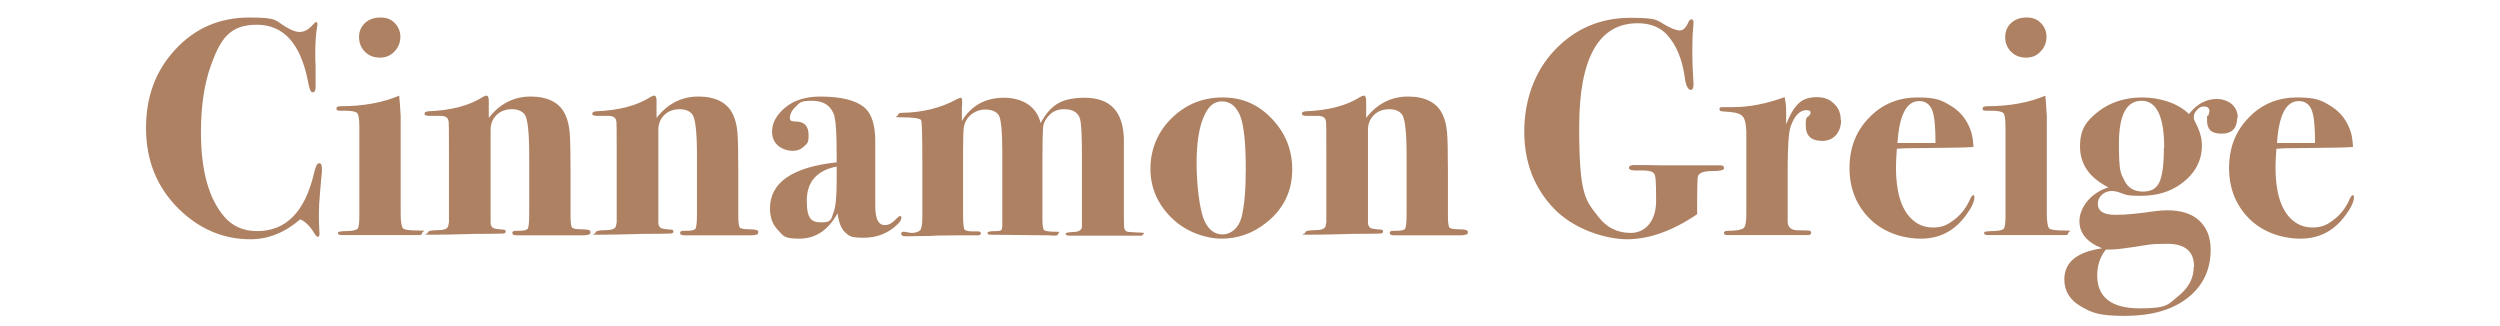 <?xml version="1.0" encoding="UTF-8"?>
<svg id="_レイヤー_1" xmlns="http://www.w3.org/2000/svg" version="1.1" viewBox="0 0 828.6 108.1">
  <!-- Generator: Adobe Illustrator 29.4.0, SVG Export Plug-In . SVG Version: 2.1.0 Build 152)  -->
  <defs>
    <style>
      .st0 {
        fill: #af8163;
      }
    </style>
  </defs>
  <path class="st0" d="M106.7,55.4v1.7c-.1.3-.3,2.5-.6,6.5-.3,3-.4,5.3-.4,7s0,3.8.1,5.1c0,.5.1,1.1.1,1.7s-.2,1.1-.5,1.1-.7-.3-1.1-1c-1.5-2.5-3.1-4.1-4.8-4.8-5.1,4.4-10.6,6.6-16.5,6.6-8.9,0-16.8-3.3-23.7-10-7.2-7.1-10.9-16-10.9-26.8s3.3-19.2,9.8-26.2c6.5-7,14.7-10.5,24.4-10.5s8.5,1,12.1,3.1c2,1.2,3.5,1.7,4.5,1.7,1.4,0,2.8-.6,4-1.9.9-1,1.4-1.4,1.6-1.4s.4.2.4.7,0,.5-.1.9c-.4,2.3-.6,5.2-.6,8.6s0,1.7.1,4.2v7.1c0,1.2-.3,1.8-1,1.8s-1.1-1.3-1.6-4c-2.5-12.3-8.1-18.4-16.9-18.4s-12,4.5-15.2,13.5c-2.2,6.1-3.3,13.5-3.3,22.1,0,12.8,2.6,22.1,7.8,28.1,2.7,3.1,6.3,4.7,10.8,4.7,9.6,0,15.9-6.4,18.9-19.3.5-2.1,1-3.2,1.6-3.2s1,.4.9,1.3Z"/>
  <path class="st0" d="M139.9,77.2c0,.5-.3.7-.9.7h-25.8c-.8,0-1.2-.2-1.2-.7s.8-.5,2.4-.6c2.3,0,3.7-.3,4.1-.8.4-.4.6-1.8.6-4.1v-29.5c0-2.6-.2-4.2-.7-4.7-.4-.5-1.8-.8-4-.8s-2.3,0-2.5-.1c-.2,0-.4-.3-.4-.7s.5-.7,1.5-.7c7.5,0,13.9-1.2,19.3-3.5.1.8.3,3.1.5,6.8v32.3c0,2.8.3,4.4.8,4.9.5.5,2.3.7,5.3.7s1.1.2,1.1.7ZM132.7,12.2c0,1.9-.7,3.6-2,4.9-1.3,1.4-2.9,2-4.8,2s-3.6-.6-4.9-1.9c-1.3-1.3-2-2.9-2-4.9s.7-3.5,2-4.7c1.3-1.2,3-1.8,5.1-1.8s3.5.6,4.7,1.8,1.9,2.8,1.9,4.6Z"/>
  <path class="st0" d="M195.7,77.2c0,.5-.9.8-2.6.8h-21.9c-1,0-1.4-.3-1.4-.8s.4-.7,1.2-.7h.8c1.7,0,2.8-.2,3.1-.7.3-.4.5-2,.5-4.6v-19.9c0-7.3-.5-11.7-1.4-13.2-.8-1.2-2.3-1.9-4.3-1.9s-3.8.6-5.1,1.9c-1.3,1.3-2,2.9-2,4.9v31c.1.8.4,1.3.9,1.6.4.2,1.6.4,3.3.5.5,0,.8.2.8.6s-.2.6-.7.7c-.5,0-2.2.1-5.1.1s-5.4,0-7.3.1c-3.8.1-7.6.2-11.5.2s-1.2-.2-1.2-.7,1-.8,3.1-.8,3.3-.4,3.6-1.2l.3-1.4v-23.5c0-6.6,0-10-.2-10.3-.2-1-1.1-1.5-2.8-1.5h-3.5c-1.1,0-1.6-.2-1.6-.7s.4-.7,1.2-.8c7.6-.3,13.7-1.9,18.2-4.8.5-.3.9-.4,1.1-.4.5,0,.8.5.8,1.6v5.8c3.6-4.7,8.3-7.1,13.9-7.1s9.7,2,11.5,6.1c.8,1.7,1.2,3.6,1.4,5.7.2,2.1.3,6.5.3,13.1v14.8c0,2.1.2,3.4.5,3.7.3.4,1.4.6,3.3.6s2.8.3,2.8.8Z"/>
  <path class="st0" d="M251.3,77.2c0,.5-.9.8-2.6.8h-21.9c-1,0-1.4-.3-1.4-.8s.4-.7,1.2-.7h.8c1.7,0,2.8-.2,3.1-.7.3-.4.5-2,.5-4.6v-19.9c0-7.3-.5-11.7-1.4-13.2-.8-1.2-2.3-1.9-4.3-1.9s-3.8.6-5.1,1.9c-1.3,1.3-2,2.9-2,4.9v31c.1.8.4,1.3.9,1.6.4.2,1.6.4,3.3.5.5,0,.8.2.8.6s-.2.6-.7.7c-.5,0-2.2.1-5.1.1s-5.4,0-7.3.1c-3.8.1-7.6.2-11.5.2s-1.2-.2-1.2-.7,1-.8,3.1-.8,3.3-.4,3.6-1.2l.3-1.4v-23.5c0-6.6,0-10-.2-10.3-.2-1-1.1-1.5-2.8-1.5h-3.5c-1.1,0-1.6-.2-1.6-.7s.4-.7,1.2-.8c7.6-.3,13.7-1.9,18.2-4.8.5-.3.9-.4,1.1-.4.5,0,.8.5.8,1.6v5.8c3.6-4.7,8.3-7.1,13.9-7.1s9.7,2,11.5,6.1c.8,1.7,1.2,3.6,1.4,5.7.2,2.1.3,6.5.3,13.1v14.8c0,2.1.2,3.4.5,3.7.3.4,1.4.6,3.3.6s2.8.3,2.8.8Z"/>
  <path class="st0" d="M298.7,72.4c0,.6-.5,1.3-1.6,2.3-2.9,2.7-6.6,4.1-10.9,4.1s-4.8-.6-6.1-1.8c-1.3-1.2-2.1-3.3-2.5-6.3-3.1,5.6-7.3,8.4-12.6,8.4s-5.3-.9-7.1-2.8c-1.8-1.8-2.7-4.2-2.7-7.2,0-8.6,7.4-13.7,22.1-15.3v-2.2c0-6.8-.2-11-.7-12.6v-.5c-1.1-3.4-3.5-5.1-7.4-5.1s-4.1.6-5.4,1.9c-1.4,1.3-2,2.6-2,3.8s.8,1.1,2.5,1.2c2.5.2,3.7,1.7,3.7,4.5s-.5,2.7-1.5,3.7c-1,1-2.3,1.5-3.8,1.5s-3.6-.6-4.9-1.8c-1.3-1.2-1.9-2.7-1.9-4.6,0-2.9,1.5-5.6,4.4-8,2.9-2.4,6.8-3.6,11.6-3.6,7.1,0,12,1.3,14.8,3.8,2.3,2.1,3.4,5.8,3.4,11.1v17.5c0,3.4,0,5.4.1,5.9.3,2.9,1.3,4.3,3,4.3s2.6-.8,4.3-2.5c.3-.3.6-.5.8-.5.3,0,.5.2.5.5ZM277.3,60.2v-5c-6.6,1.3-9.9,5.1-9.9,11.3s1.6,7.2,4.9,7.2,3.1-1,3.9-3.1c.8-2,1.1-5.5,1.1-10.3Z"/>
  <path class="st0" d="M378.9,77.4c0,.6-.5.9-1.5.7h-22.8c-1,0-1.4-.2-1.4-.6s.8-.5,2.4-.6c2,0,3-.7,3-1.9v-23c0-7.1-.2-11.3-.7-12.8-.7-2-2.4-3-5.2-3s-4.5,1.1-6,3.3c-.6.9-1,1.9-1,3-.1,1.3-.2,4.8-.2,10.6v19.6c0,2.1.2,3.3.6,3.6.4.3,1.7.5,3.8.5s.9.2.9.5c0,.5-.4.8-1.1.8s-1.2,0-1.6-.1l-19.9-.2c-.6,0-.9-.2-.9-.6s.8-.6,2.5-.6,1.9-.2,2.2-.5l.2-1v-25.1c0-6.4-.4-10.3-1.1-11.7-.8-1.3-2.3-2-4.6-2s-4.9,1.2-6.2,3.5c-.5.9-.8,1.8-.9,2.7-.1.9-.2,3.6-.2,8.1v20.4c0,3.2.2,4.9.6,5.2.4.3,1.3.5,2.8.5h1.5c.7,0,1,.2,1,.6s-.3.7-.9.7h-6.8c-5.5,0-8.4.1-8.7.2-3.3,0-5.7.1-7.3.1h-1.4c-.9,0-1.3-.3-1.3-.8s.3-.7.9-.7l2.4.4c1.2,0,2.1-.2,2.9-.8.5-.5.8-1.9.8-4.3v-17c0-9.5-.1-14.7-.4-15.3-.5-.6-2.7-.9-6.3-.9s-1.4-.2-1.4-.7.4-.8,1.3-.8c6.8-.1,12.9-1.6,18.2-4.5.6-.3,1.1-.5,1.3-.5s.5.3.5.8c0,1,0,1.9-.1,2.6v4.3c3.1-5.1,7.8-7.7,13.9-7.7s10.9,2.8,12.2,8.4c1.6-3,3.5-5.2,5.7-6.5,2.2-1.3,5.2-1.9,8.9-1.9,8.7,0,13,4.8,13,14.4v25.3c0,2.2,0,3.5.3,4,.2.5.7.8,1.7.8,1.4.1,2.6.2,3.7.2s1,.2,1,.6Z"/>
  <path class="st0" d="M428.3,56.1c0,7.3-2.9,13.2-8.6,17.7-4.5,3.6-9.5,5.3-14.8,5.3s-12-2.3-16.6-6.9c-4.7-4.6-7-10.1-7-16.3s2.3-12.1,7-16.7c4.7-4.6,10.3-6.9,16.9-6.9s11.8,2.3,16.3,7c4.5,4.7,6.8,10.3,6.8,16.8ZM412.9,56.2c0-8.5-.6-14.3-1.7-17.4-1.3-3.5-3.4-5.2-6.2-5.2s-4.7,1.8-6.2,5.5c-1.5,3.7-2.2,8.7-2.2,15.1s.9,15.3,2.6,19c1.4,3,3.4,4.5,6,4.5s5.3-1.9,6.3-5.7c.9-3.6,1.4-8.9,1.4-15.8Z"/>
  <path class="st0" d="M486.5,77.2c0,.5-.9.8-2.6.8h-21.9c-1,0-1.4-.3-1.4-.8s.4-.7,1.2-.7h.8c1.7,0,2.8-.2,3.1-.7.3-.4.5-2,.5-4.6v-19.9c0-7.3-.5-11.7-1.4-13.2-.8-1.2-2.3-1.9-4.3-1.9s-3.8.6-5.1,1.9c-1.3,1.3-2,2.9-2,4.9v31c.1.8.4,1.3.9,1.6.4.2,1.6.4,3.3.5.5,0,.8.2.8.6s-.2.6-.7.7c-.5,0-2.2.1-5.1.1s-5.4,0-7.3.1c-3.8.1-7.6.2-11.5.2s-1.2-.2-1.2-.7,1-.8,3.1-.8,3.3-.4,3.6-1.2l.3-1.4v-23.5c0-6.6,0-10-.2-10.3-.2-1-1.1-1.5-2.8-1.5h-3.5c-1.1,0-1.6-.2-1.6-.7s.4-.7,1.2-.8c7.6-.3,13.7-1.9,18.2-4.8.5-.3.9-.4,1.1-.4.5,0,.8.5.8,1.6v5.8c3.6-4.7,8.3-7.1,13.9-7.1s9.7,2,11.5,6.1c.8,1.7,1.2,3.6,1.4,5.7.2,2.1.3,6.5.3,13.1v14.8c0,2.1.2,3.4.5,3.7.3.4,1.4.6,3.3.6s2.8.3,2.8.8Z"/>
  <path class="st0" d="M571.4,55.8c0,.6-1.3.9-3.8.9-3,0-4.7.6-4.9,2-.1.8-.2,3.5-.2,8.1v4.2c-8.1,5.5-15.9,8.3-23.2,8.3s-17.8-3.4-24.3-10.2c-6.5-6.8-9.8-15.3-9.8-25.5s3.3-19.8,10-26.9,15.1-10.8,25.2-10.8,8.5,1,12.9,3.1c1.6.8,2.8,1.1,3.4,1.1,1.1,0,2-.8,2.8-2.5.3-.8.7-1.2,1.1-1.2s.7.3.7,1-.1,1.5-.3,4.1c0,.8-.1,2.8-.1,5.8s.1,5.9.4,10.6c0,1.3-.3,1.9-1,1.9s-1.6-1.4-1.9-4.1c-.8-6-2.8-10.8-5.9-14.2-2.3-2.5-5.6-3.8-9.7-3.8-12.9,0-19.4,11.5-19.4,34.4s2.1,24.2,6.4,29.8c2.7,3.5,6.2,5.3,10.7,5.3s8.4-3.5,8.4-10.7-.2-8.3-.7-9c-.4-.6-1.6-1-3.5-1h-2.6c-1.5,0-2.2-.3-2.2-.9s.6-.9,1.7-.9c2.4,0,5.4,0,9,.1h19.6c.8,0,1.2.3,1.2.9Z"/>
  <path class="st0" d="M610.2,39.9c0,2-.6,3.6-1.7,4.9-1.2,1.3-2.7,1.9-4.5,1.9-3.7,0-5.5-1.7-5.5-5.1s.4-2.3,1.3-3.5c.2-.3.3-.5.3-.7,0-.6-.4-.9-1.3-.9-2.3,0-4,1.8-5.3,5.4-.7,2-1,7-1,15v16.4c0,1.8.9,2.8,2.8,3,1.1,0,2.4.1,3.9.1.8,0,1.1.3,1.1.7s-.3.8-.9.8h-11c.3,0-1.3,0-4.6,0h-11.3c-.8,0-1.1-.2-1.1-.7s.5-.7,1.4-.7c2.8,0,4.5-.4,5.1-.9.6-.5.9-2,.9-4.5v-27.6c-.1-2.3-.4-3.9-1.1-4.8-.7-.9-2.1-1.4-4.4-1.6-1.8-.1-2.8-.2-3-.3-.2,0-.4-.3-.4-.7s.3-.6.8-.6h3.8c5.3,0,10.9-1.1,17-3.3.3,1.4.5,2.9.5,4.7v4.3c1.3-3.3,2.7-5.6,4.2-7,1.5-1.4,3.5-2,6-2s4.2.7,5.7,2.2c1.5,1.4,2.2,3.2,2.2,5.4Z"/>
  <path class="st0" d="M654.4,65.3c0,1.5-.9,3.5-2.7,5.9-3.8,5.3-8.8,7.9-15,7.9s-12.6-2.2-17-6.6c-4.4-4.4-6.7-10-6.7-16.8s2.2-12.3,6.5-16.7c4.3-4.5,9.7-6.7,16.1-6.7s8.1,1,11.2,2.9c3.4,2.1,5.6,5.2,6.7,9.1.3,1.2.5,2.7.6,4.4-1.6.2-7.9.3-18.9.4-1.7,0-3.9,0-6.5.2-.2,2.4-.3,4.5-.3,6.2,0,8,1.7,13.6,5,16.9,2,2,4.4,3,7.3,3s4.7-.8,6.9-2.5c2.2-1.6,3.9-3.8,5.1-6.3.5-1.3,1-1.9,1.3-1.9s.4.2.4.6ZM641.5,47.4c0-5.2-.3-8.8-1.1-10.9-.8-2-2.3-3-4.3-3-4.2,0-6.6,4.6-7.2,13.9h12.6Z"/>
  <path class="st0" d="M685.5,77.2c0,.5-.3.7-.9.7h-25.8c-.8,0-1.2-.2-1.2-.7s.8-.5,2.4-.6c2.3,0,3.7-.3,4.1-.8.4-.4.6-1.8.6-4.1v-29.5c0-2.6-.2-4.2-.7-4.7-.4-.5-1.8-.8-4-.8s-2.3,0-2.5-.1c-.2,0-.4-.3-.4-.7s.5-.7,1.5-.7c7.5,0,13.9-1.2,19.3-3.5.1.8.3,3.1.5,6.8v32.3c0,2.8.3,4.4.8,4.9.5.5,2.3.7,5.3.7s1.1.2,1.1.7ZM678.3,12.2c0,1.9-.7,3.6-2,4.9-1.3,1.4-2.9,2-4.8,2s-3.6-.6-4.9-1.9c-1.3-1.3-2-2.9-2-4.9s.7-3.5,2-4.7c1.3-1.2,3-1.8,5.1-1.8s3.5.6,4.7,1.8,1.9,2.8,1.9,4.6Z"/>
  <path class="st0" d="M741.5,38.9c0,3.6-1.7,5.4-5.2,5.4s-4.8-1.5-4.8-4.4.1-1,.4-1.6c.2-.6.4-1.1.4-1.3,0-1.2-.6-1.7-1.8-1.7s-1.6.4-2.3,1.1-1.1,1.5-1.1,2.4.3,1.2.8,2.3c1.3,2.5,1.9,4.9,1.9,7.1,0,5.1-2.3,9.4-7,12.8-3.6,2.6-8,3.9-13.3,3.9s-4.7-.4-7.6-1.3c-.7-.2-1.4-.3-1.9-.3-1.3,0-2.4.4-3.3,1.2-.9.8-1.4,1.8-1.4,3,0,2.5,1.9,3.7,5.8,3.7s7.3-.4,13.1-1.2c1.4-.2,2.8-.3,4.1-.3,4.6,0,8.1,1.1,10.6,3.4,2.5,2.3,3.8,5.5,3.8,9.7,0,6.7-2.6,12-7.7,16-5.2,4-12.1,5.9-20.8,5.9s-11-1.1-14.6-3.2-5.4-5.1-5.4-8.9c0-5.7,4.2-9.1,12.5-10.3-5-2-7.5-5-7.5-9s3.2-9.2,9.6-11.2c-6.3-3.2-9.4-7.7-9.4-13.5s2-8.4,6-11.6c4-3.1,8.9-4.7,14.6-4.7s11.8,1.8,15.5,5.5c2.6-3.3,5.7-5,9.2-5s7,2.1,7,6.3ZM727.2,88.4c0-5.1-3-7.6-8.9-7.6s-6.6.4-11.3,1.1c-3.3.5-5.8.8-7.5.8h-1.5c-1.9,2.3-2.9,5.2-2.9,8.6,0,7.2,4.7,10.9,14.1,10.9s9.3-1.3,12.7-4c3.4-2.7,5.2-5.9,5.2-9.8ZM717.3,49c0-10.4-2.5-15.6-7.5-15.6s-7.5,4.7-7.5,14.2.6,9.8,1.8,12.2c1.2,2.5,3.3,3.7,6.1,3.7s4.5-1,5.5-3.1c1-2.1,1.5-5.9,1.5-11.4Z"/>
  <path class="st0" d="M780.2,65.3c0,1.5-.9,3.5-2.7,5.9-3.8,5.3-8.8,7.9-15,7.9s-12.6-2.2-17-6.6c-4.4-4.4-6.7-10-6.7-16.8s2.2-12.3,6.5-16.7c4.3-4.5,9.7-6.7,16.1-6.7s8.1,1,11.2,2.9c3.4,2.1,5.6,5.2,6.7,9.1.3,1.2.5,2.7.6,4.4-1.6.2-7.9.3-18.9.4-1.7,0-3.9,0-6.5.2-.2,2.4-.3,4.5-.3,6.2,0,8,1.7,13.6,5,16.9,2,2,4.4,3,7.3,3s4.7-.8,6.9-2.5c2.2-1.6,3.9-3.8,5.1-6.3.5-1.3,1-1.9,1.3-1.9s.4.2.4.6ZM767.3,47.4c0-5.2-.3-8.8-1.1-10.9-.8-2-2.3-3-4.3-3-4.2,0-6.6,4.6-7.2,13.9h12.6Z"/>
</svg>